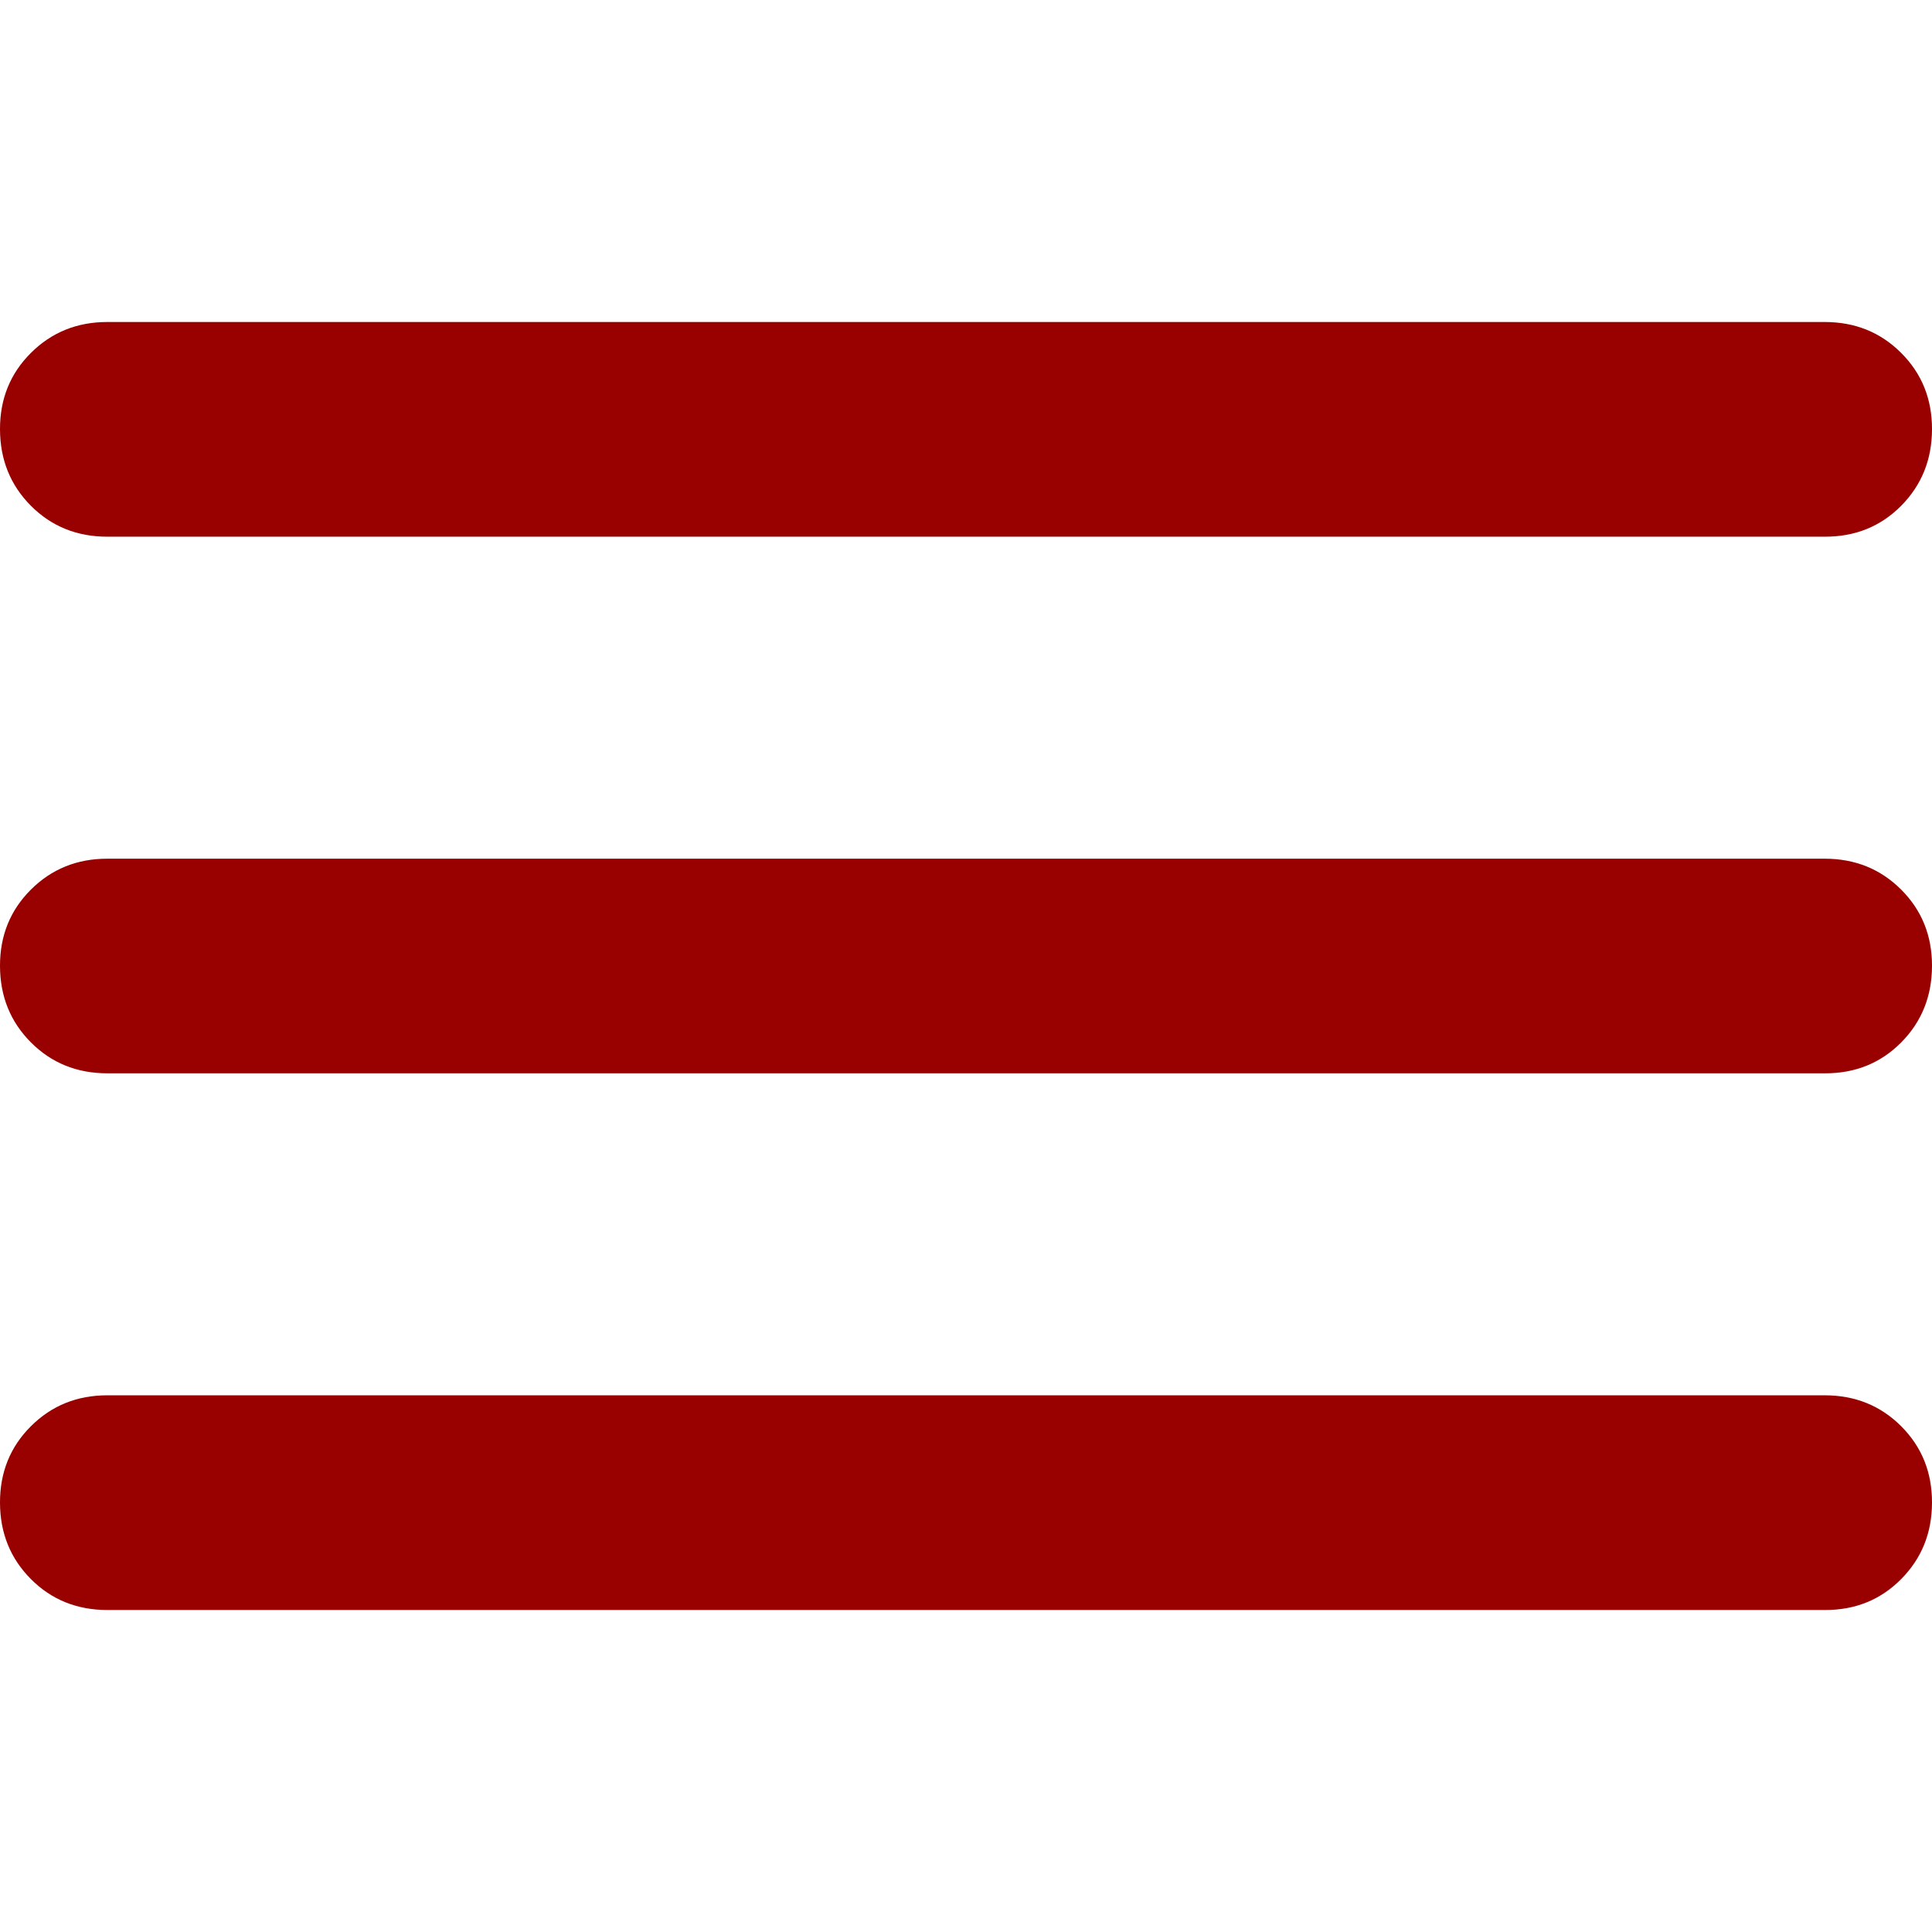 <svg width="24" height="24" viewBox="0 0 24 24" fill="none" xmlns="http://www.w3.org/2000/svg">
<path d="M1.333 20C0.956 20 0.639 19.872 0.384 19.616C0.129 19.36 0.001 19.044 4.59769e-06 18.667C-0.001 18.29 0.127 17.973 0.384 17.717C0.641 17.461 0.957 17.333 1.333 17.333H22.667C23.044 17.333 23.361 17.461 23.617 17.717C23.873 17.973 24.001 18.29 24 18.667C23.999 19.044 23.871 19.36 23.616 19.617C23.361 19.874 23.044 20.002 22.667 20H1.333ZM1.333 13.333C0.956 13.333 0.639 13.205 0.384 12.949C0.129 12.693 0.001 12.377 4.59769e-06 12C-0.001 11.623 0.127 11.307 0.384 11.051C0.641 10.795 0.957 10.667 1.333 10.667H22.667C23.044 10.667 23.361 10.795 23.617 11.051C23.873 11.307 24.001 11.623 24 12C23.999 12.377 23.871 12.694 23.616 12.951C23.361 13.207 23.044 13.335 22.667 13.333H1.333ZM1.333 6.667C0.956 6.667 0.639 6.539 0.384 6.283C0.129 6.027 0.001 5.71 4.59769e-06 5.333C-0.001 4.956 0.127 4.64 0.384 4.384C0.641 4.128 0.957 4 1.333 4H22.667C23.044 4 23.361 4.128 23.617 4.384C23.873 4.64 24.001 4.956 24 5.333C23.999 5.71 23.871 6.027 23.616 6.284C23.361 6.541 23.044 6.668 22.667 6.667H1.333Z" fill="#990000"/>
</svg>
